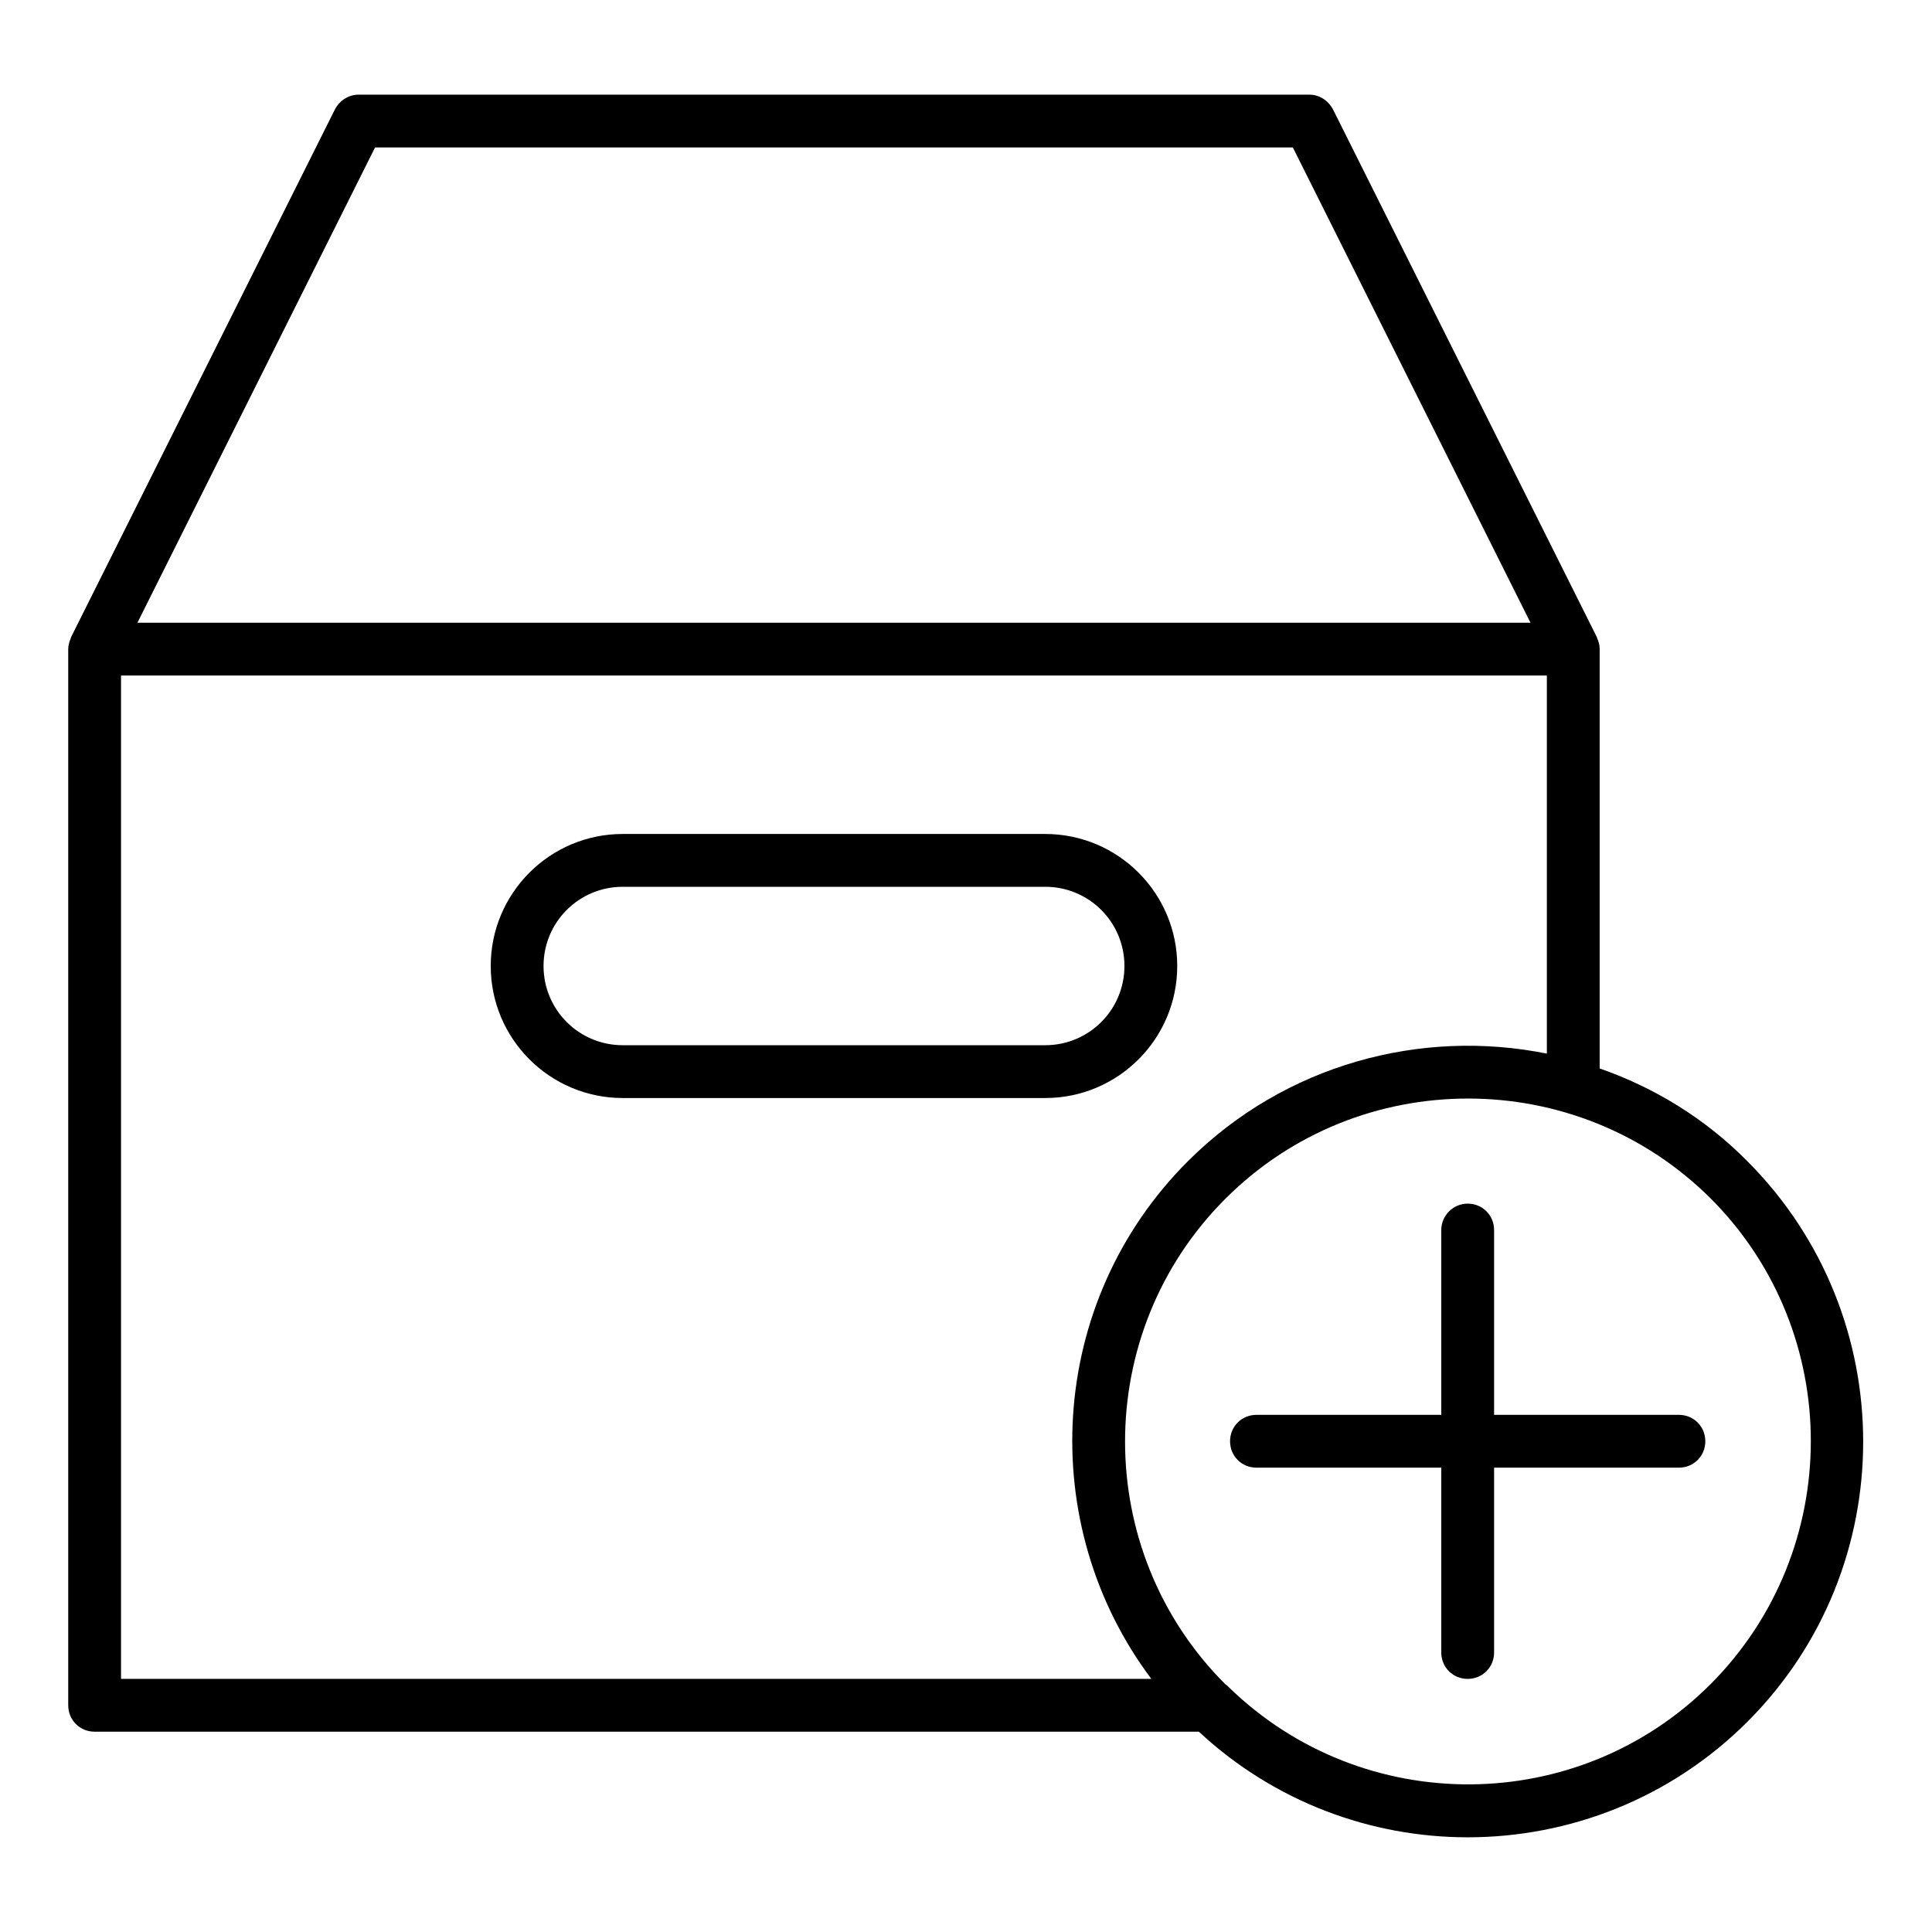 <?xml version="1.0" encoding="UTF-8"?>
<!-- Uploaded to: SVG Find, www.svgrepo.com, Generator: SVG Find Mixer Tools -->
<svg fill="#000000" width="800px" height="800px" version="1.1" viewBox="144 144 512 512" xmlns="http://www.w3.org/2000/svg">
 <g>
  <path d="m567.93 427.15v-111.12c0-1.121-0.281-2.098-0.699-2.938v-0.141l-69.973-139.95c-1.258-2.383-3.637-3.922-6.297-3.922h-251.91c-2.66 0-5.039 1.539-6.297 3.918l-69.973 139.95v0.141c-0.422 0.98-0.699 1.961-0.699 2.941v279.89c0 3.918 3.078 6.996 6.996 6.996h292.63c20.012 18.613 45.621 27.988 71.234 27.988 26.871 0 53.738-10.215 74.172-30.648 40.863-40.863 40.863-107.48 0-148.48-11.336-11.473-24.773-19.59-39.188-24.629zm-324.54-244.07h243.23l62.977 125.95-58.637-0.004h-310.54zm-67.316 405.84v-265.9h377.86v100.2c-33.309-6.719-69.414 2.801-95.164 28.551-37.367 37.367-40.445 96.145-9.656 137.15zm421.24 1.402c-35.125 35.125-92.086 35.406-127.63 0.84-0.141-0.141-0.281-0.281-0.418-0.418-0.141-0.141-0.418-0.281-0.559-0.418-35.406-35.406-35.406-93.203 0-128.61 17.773-17.773 41.004-26.59 64.375-26.59 23.23 0 46.602 8.816 64.375 26.59 35.266 35.402 35.266 93.062-0.141 128.61z"/>
  <path d="m455.98 400c0-19.312-15.676-34.988-34.988-34.988h-111.96c-19.312 0-34.984 15.676-34.984 34.988s15.676 34.988 34.988 34.988h111.96c19.312-0.004 34.984-15.676 34.984-34.988zm-34.984 20.992h-111.96c-11.617 0-20.992-9.375-20.992-20.992s9.375-20.992 20.992-20.992h111.96c11.617 0 20.992 9.375 20.992 20.992 0 11.613-9.379 20.992-20.992 20.992z"/>
  <path d="m588.93 518.95h-48.98v-48.98c0-3.918-3.078-6.996-6.996-6.996s-7 3.219-7 6.996v48.98h-48.98c-3.918 0-6.996 3.078-6.996 6.996s3.078 6.996 6.996 6.996l48.98 0.004v48.98c0 3.918 3.078 6.996 6.996 6.996 3.922 0 7-3.078 7-6.996v-48.98h48.98c3.918 0 6.996-3.078 6.996-6.996 0.004-3.922-3.078-7-6.996-7z"/>
 </g>
</svg>
